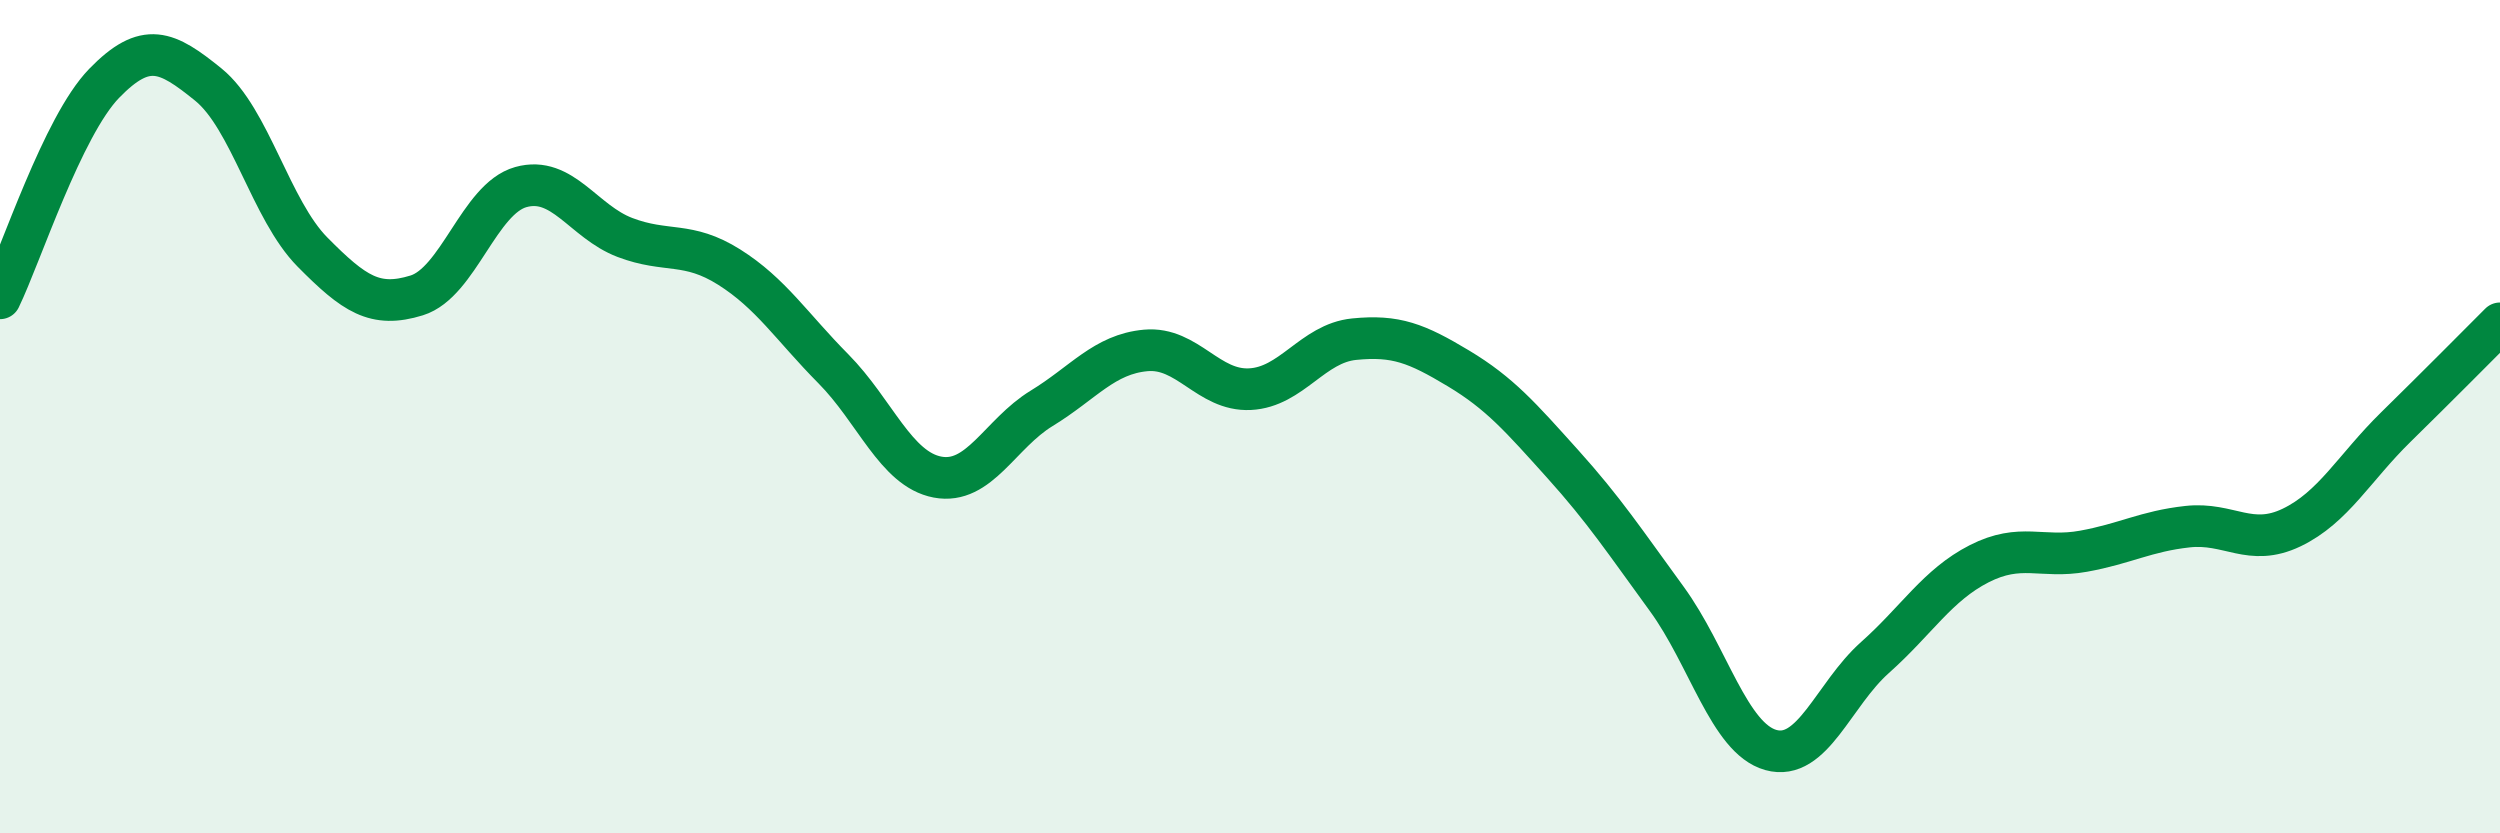 
    <svg width="60" height="20" viewBox="0 0 60 20" xmlns="http://www.w3.org/2000/svg">
      <path
        d="M 0,7.16 C 0.5,6.13 1.5,3.03 2.5,2 C 3.5,0.97 4,1.22 5,2.03 C 6,2.84 6.5,5.04 7.5,6.05 C 8.5,7.06 9,7.4 10,7.09 C 11,6.78 11.5,4.77 12.5,4.49 C 13.5,4.21 14,5.32 15,5.7 C 16,6.08 16.5,5.78 17.5,6.41 C 18.5,7.04 19,7.84 20,8.85 C 21,9.86 21.5,11.26 22.5,11.45 C 23.5,11.64 24,10.41 25,9.8 C 26,9.19 26.5,8.5 27.5,8.41 C 28.5,8.32 29,9.39 30,9.34 C 31,9.29 31.5,8.24 32.5,8.14 C 33.5,8.04 34,8.24 35,8.84 C 36,9.44 36.5,10.02 37.5,11.13 C 38.5,12.24 39,13 40,14.37 C 41,15.74 41.5,17.72 42.5,18 C 43.5,18.28 44,16.67 45,15.78 C 46,14.89 46.5,14.04 47.5,13.53 C 48.5,13.02 49,13.41 50,13.23 C 51,13.05 51.5,12.75 52.5,12.64 C 53.5,12.53 54,13.14 55,12.66 C 56,12.18 56.5,11.23 57.5,10.25 C 58.5,9.27 59.5,8.26 60,7.76L60 20L0 20Z"
        fill="#008740"
        opacity="0.1"
        stroke-linecap="round"
        stroke-linejoin="round"
      />
      <path
        d="M 0,7.16 C 0.5,6.13 1.5,3.03 2.5,2 C 3.5,0.97 4,1.22 5,2.03 C 6,2.84 6.5,5.04 7.5,6.05 C 8.5,7.06 9,7.4 10,7.09 C 11,6.78 11.5,4.77 12.5,4.49 C 13.5,4.21 14,5.32 15,5.7 C 16,6.08 16.5,5.78 17.5,6.41 C 18.5,7.04 19,7.84 20,8.85 C 21,9.86 21.5,11.26 22.5,11.45 C 23.5,11.64 24,10.41 25,9.8 C 26,9.19 26.5,8.5 27.5,8.41 C 28.5,8.32 29,9.39 30,9.34 C 31,9.29 31.5,8.24 32.5,8.14 C 33.5,8.04 34,8.24 35,8.84 C 36,9.44 36.5,10.02 37.5,11.13 C 38.5,12.24 39,13 40,14.37 C 41,15.74 41.5,17.72 42.5,18 C 43.5,18.28 44,16.67 45,15.78 C 46,14.89 46.5,14.04 47.5,13.53 C 48.5,13.02 49,13.41 50,13.23 C 51,13.05 51.5,12.75 52.5,12.64 C 53.5,12.53 54,13.14 55,12.66 C 56,12.18 56.5,11.23 57.5,10.25 C 58.5,9.27 59.5,8.26 60,7.76"
        stroke="#008740"
        stroke-width="1"
        fill="none"
        stroke-linecap="round"
        stroke-linejoin="round"
      />
    </svg>
  